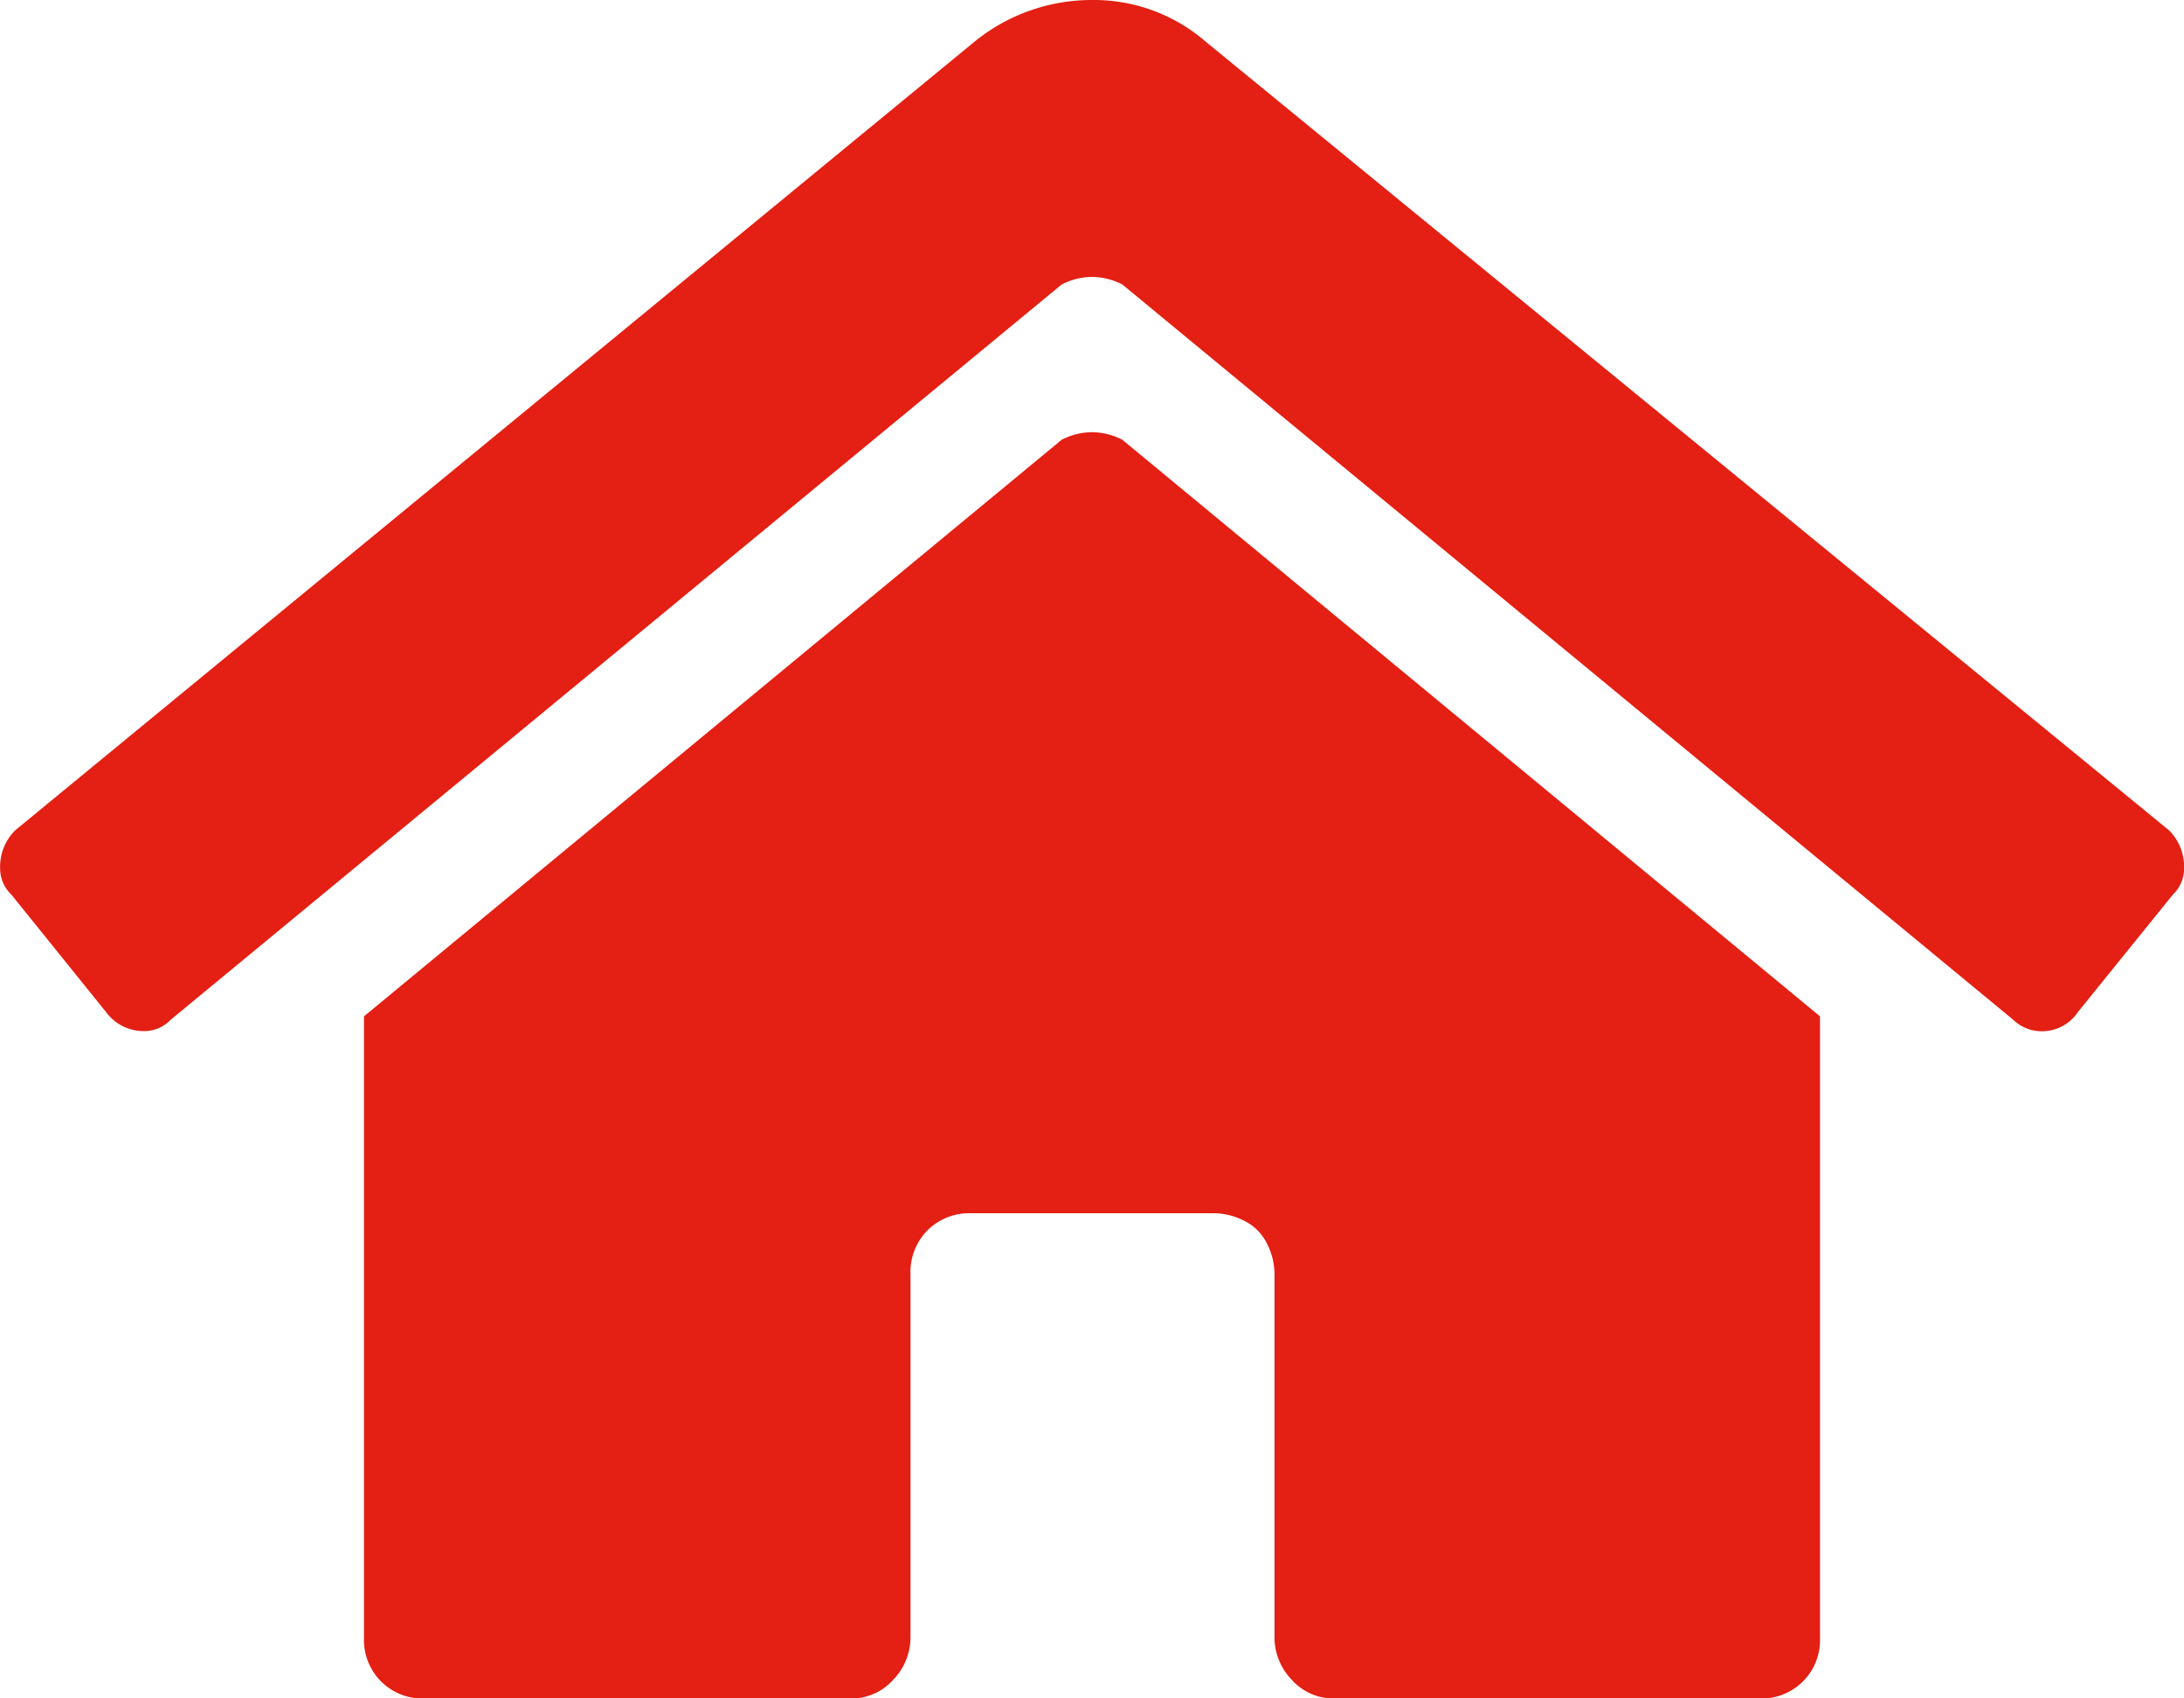 <svg xmlns="http://www.w3.org/2000/svg" width="20.25" height="15.75" viewBox="0 0 20.25 15.75">
  <path id="home" d="M9.879-10.547a.624.624,0,0,1,.281-.07.624.624,0,0,1,.281.07L16.91-5.2V.563a.542.542,0,0,1-.562.563H12.41a.52.52,0,0,1-.4-.176.566.566,0,0,1-.158-.387V-2.812a.624.624,0,0,0-.07-.281.46.46,0,0,0-.211-.211.624.624,0,0,0-.281-.07H9.035a.548.548,0,0,0-.4.158.548.548,0,0,0-.158.4V.563a.566.566,0,0,1-.158.387.52.52,0,0,1-.4.176H3.973A.542.542,0,0,1,3.41.563V-5.2ZM20.145-6.926a.477.477,0,0,1,.141.352.337.337,0,0,1-.105.246L19.3-5.238a.4.4,0,0,1-.316.176.38.38,0,0,1-.281-.105l-8.262-6.82a.624.624,0,0,0-.281-.07.624.624,0,0,0-.281.07L1.617-5.168a.337.337,0,0,1-.246.105.433.433,0,0,1-.352-.176L.141-6.328a.337.337,0,0,1-.105-.246.477.477,0,0,1,.141-.352L9.07-14.238a1.723,1.723,0,0,1,1.09-.387,1.585,1.585,0,0,1,1.055.387Z" transform="translate(-0.035 14.625)" fill="#e41f13"/>
</svg>
